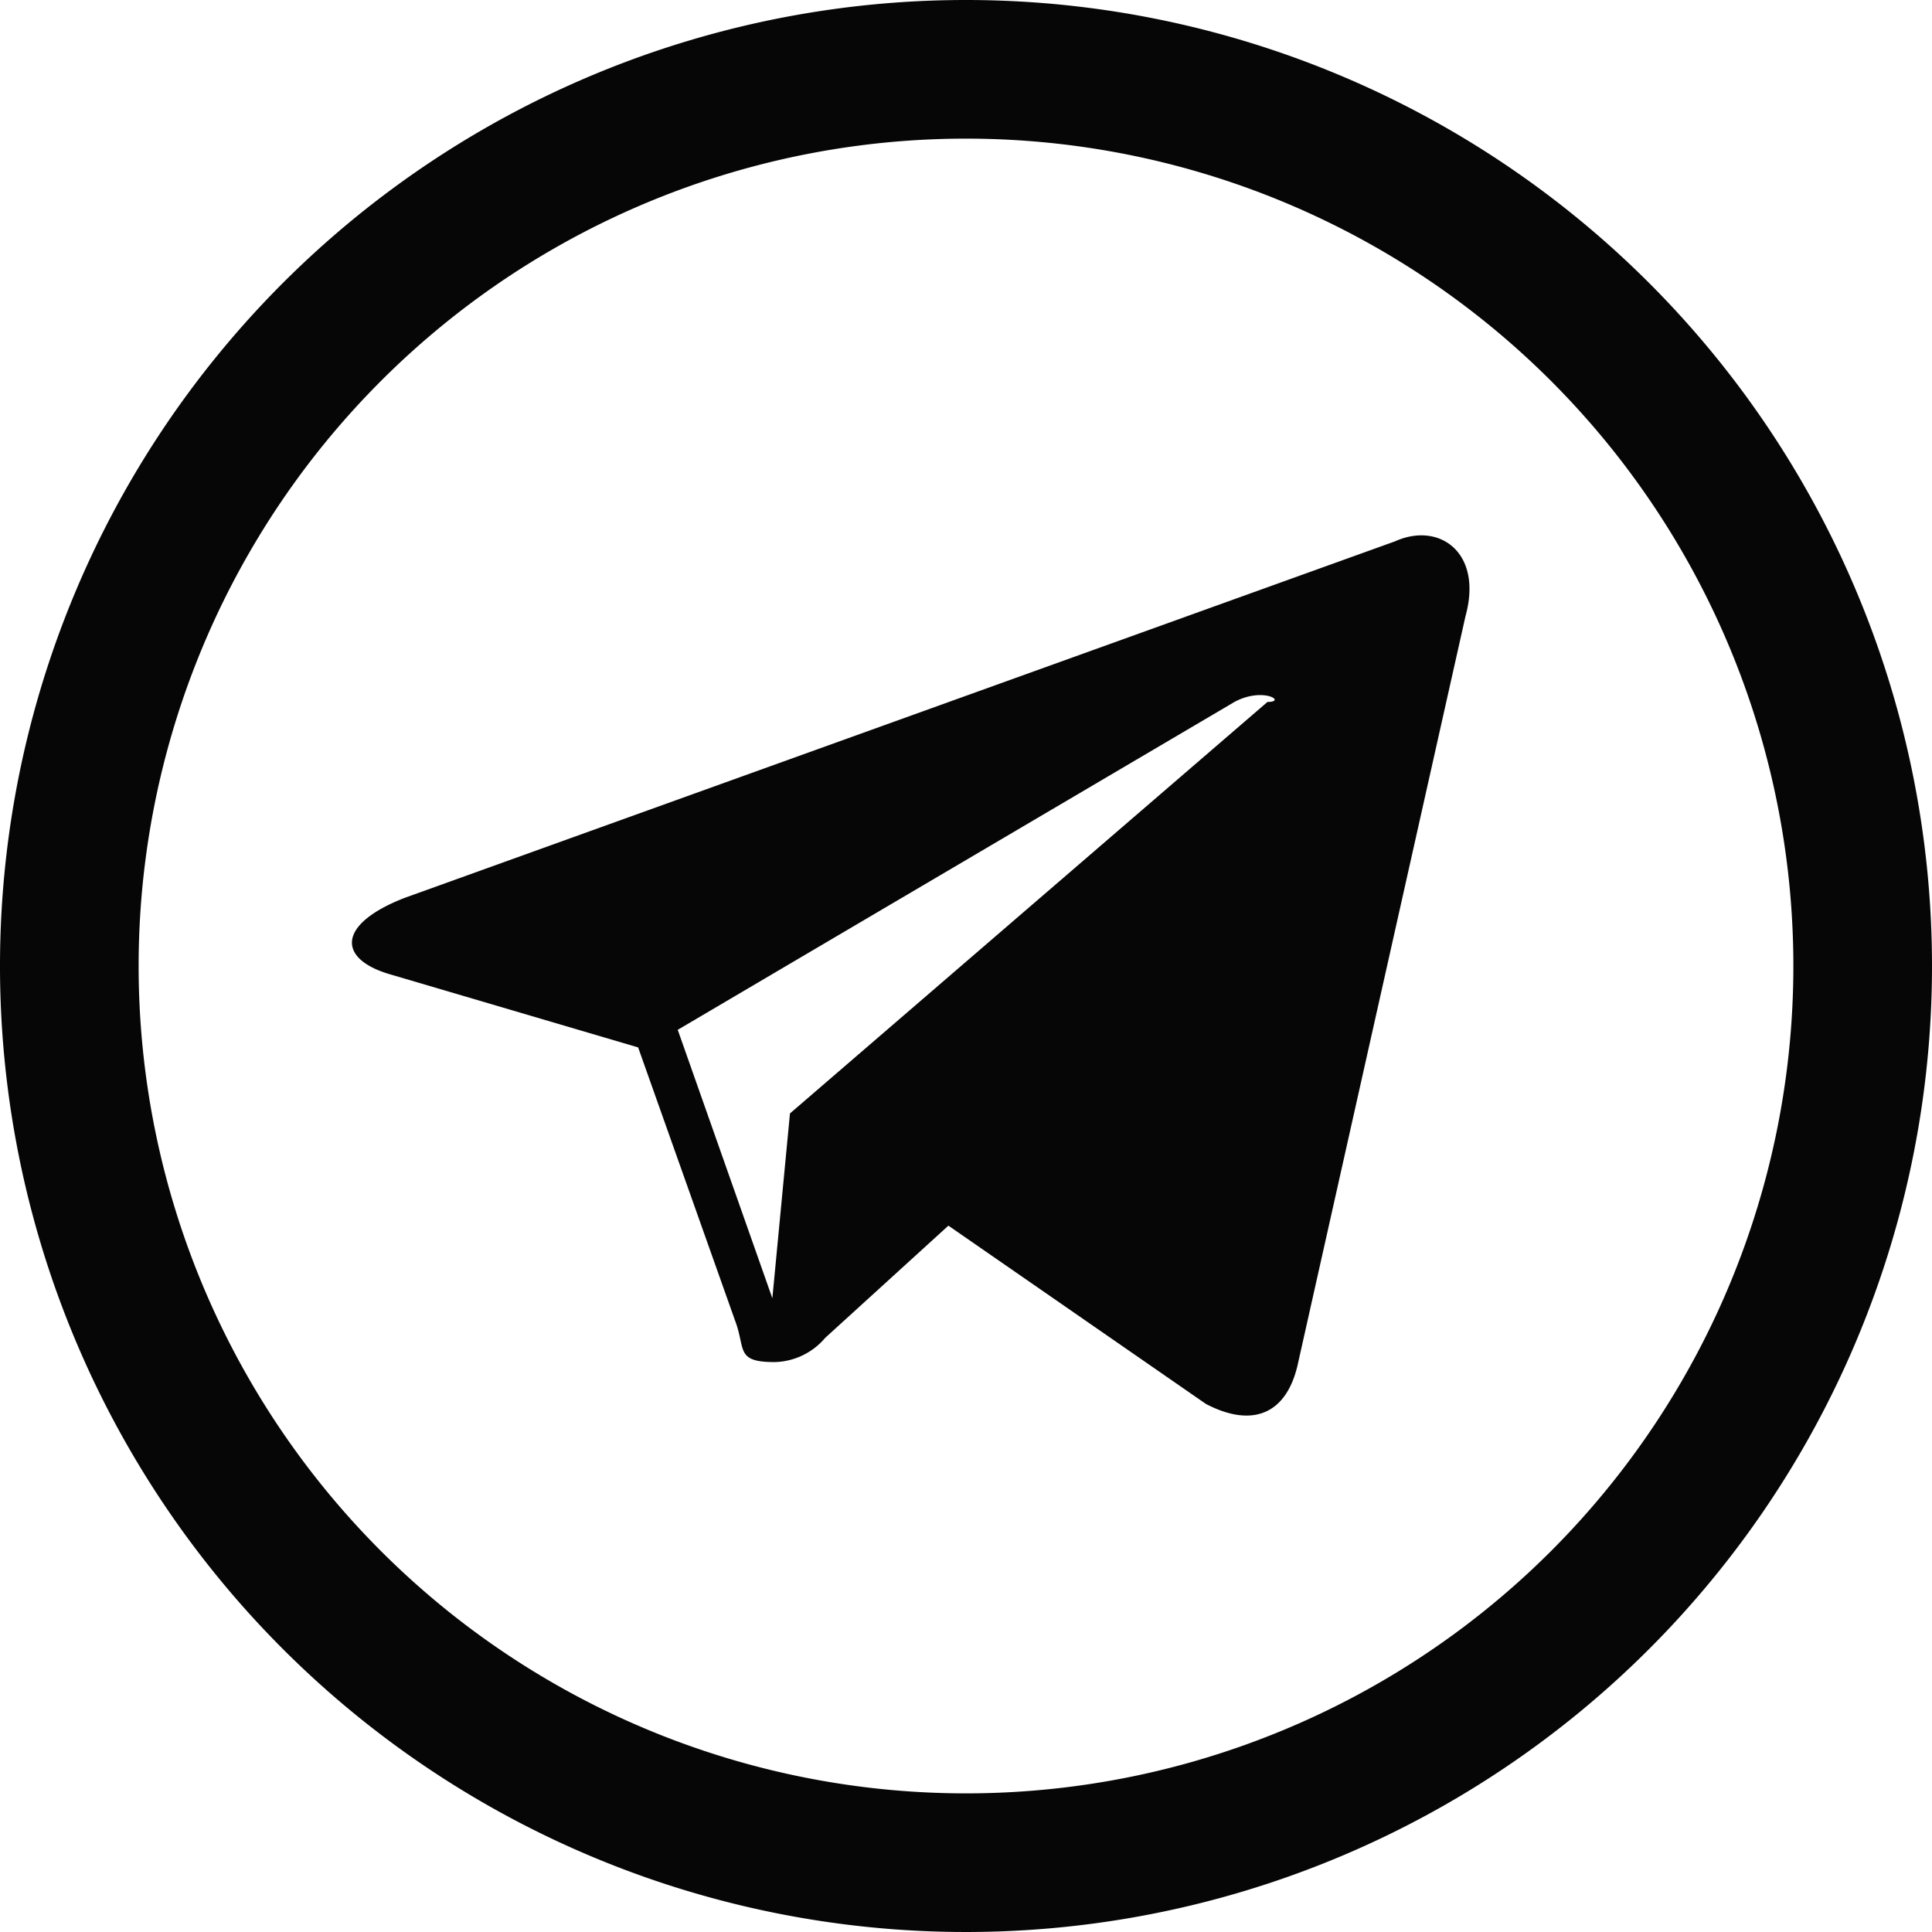 <?xml version="1.0" encoding="UTF-8"?> <svg xmlns="http://www.w3.org/2000/svg" viewBox="0 0 8.78 8.78"> <defs> <style>.cls-1{fill:#070606;}</style> </defs> <title>telegaРесурс 1</title> <g id="Слой_2" data-name="Слой 2"> <g id="Слой_5" data-name="Слой 5"> <path class="cls-1" d="M4.39.63A3.76,3.76,0,1,1,.63,4.39,3.76,3.76,0,0,1,4.39.63m0-.63A4.39,4.39,0,1,0,8.78,4.39,4.39,4.39,0,0,0,4.39,0Z"></path> <path class="cls-1" d="M6.34,2.46,1.84,4.08c-.31.12-.31.28-.06.35l1.12.33L3.34,6c.05.13,0,.19.18.19a.31.31,0,0,0,.23-.11l.56-.51,1.17.81c.21.11.37.05.42-.19L6.66,2.8C6.74,2.51,6.54,2.37,6.34,2.46ZM3.08,4.68,5.61,3.19c.13-.07.24,0,.15,0L3.59,5.06l-.08.84Z"></path> </g> </g> </svg> 